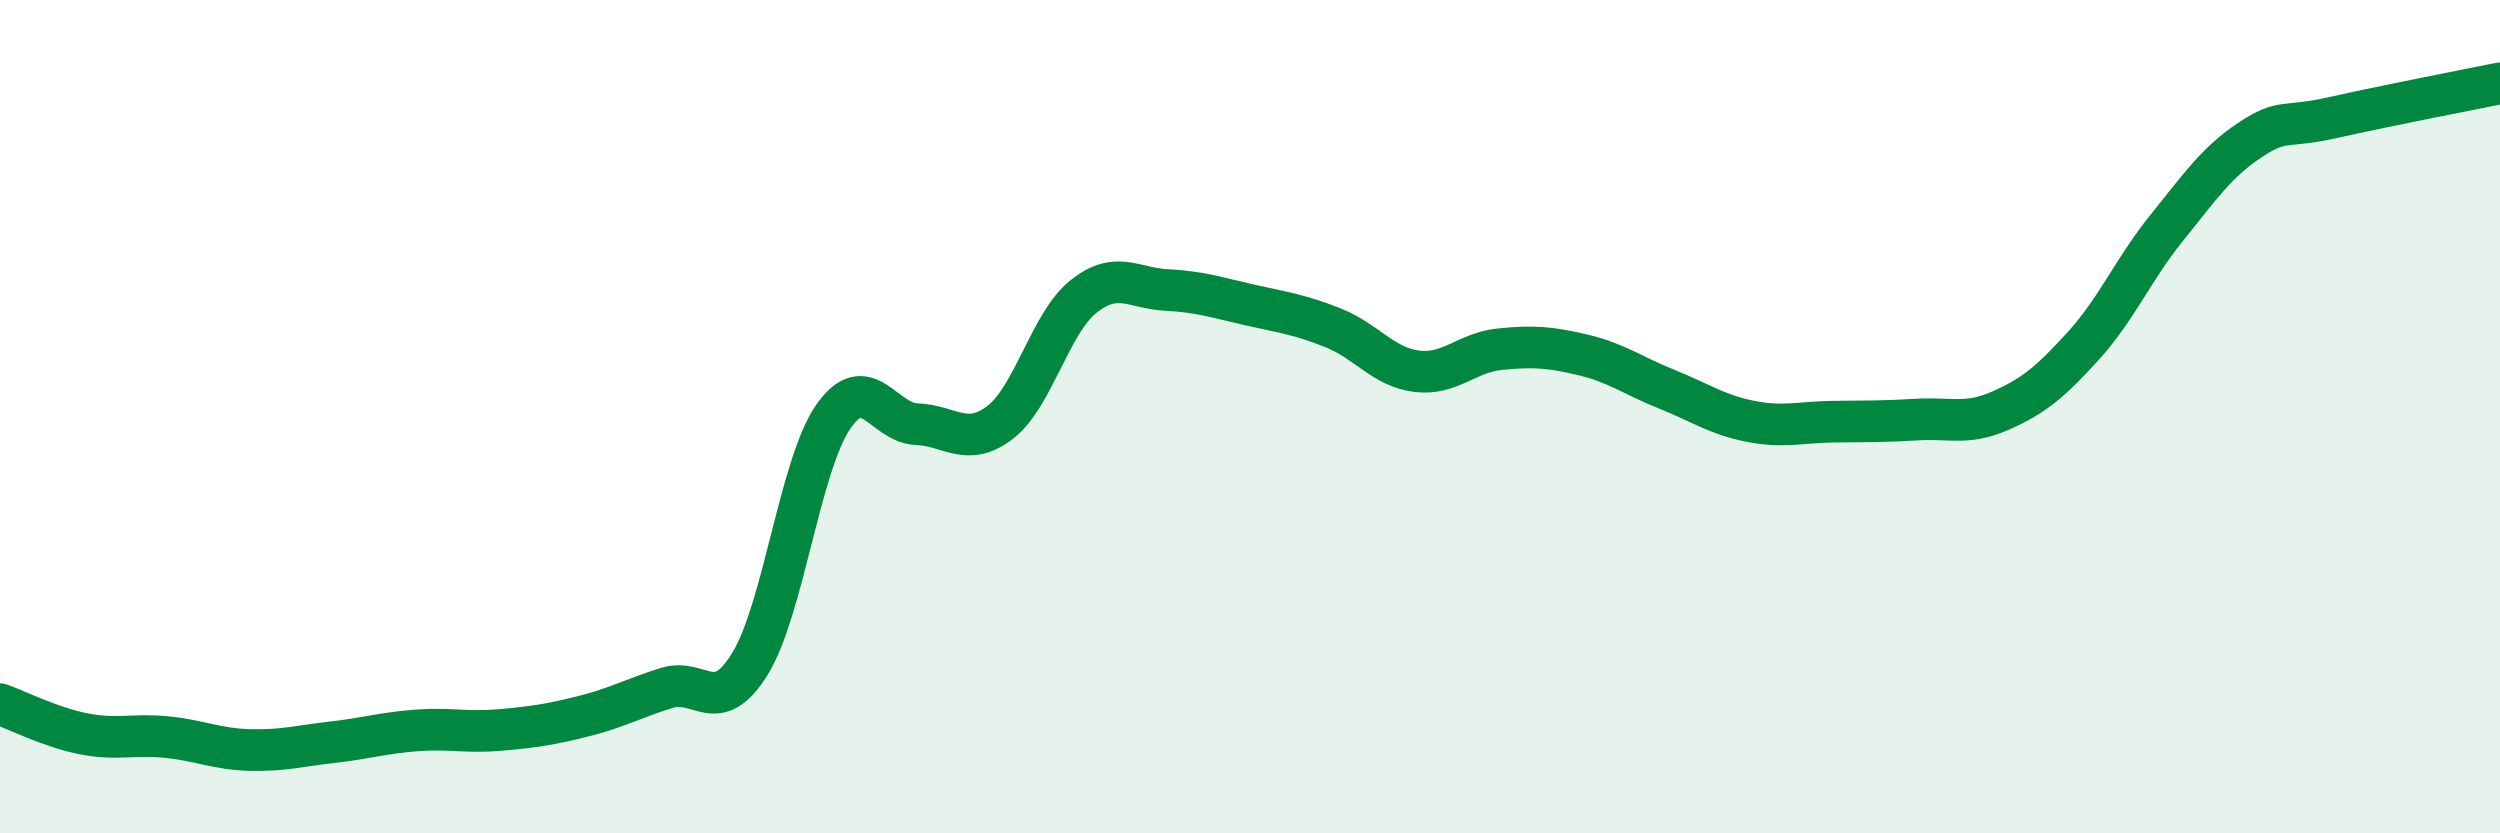 
    <svg width="60" height="20" viewBox="0 0 60 20" xmlns="http://www.w3.org/2000/svg">
      <path
        d="M 0,16.9 C 0.4,17.04 1.2,17.45 2,17.61 C 2.8,17.77 3.2,17.61 4,17.69 C 4.8,17.77 5.2,17.98 6,18 C 6.8,18.02 7.2,17.9 8,17.81 C 8.8,17.72 9.2,17.59 10,17.53 C 10.8,17.47 11.2,17.59 12,17.52 C 12.8,17.45 13.2,17.39 14,17.19 C 14.8,16.99 15.2,16.76 16,16.51 C 16.8,16.26 17.2,17.23 18,15.93 C 18.8,14.63 19.2,11.15 20,10 C 20.8,8.85 21.2,10.15 22,10.18 C 22.8,10.21 23.2,10.75 24,10.14 C 24.8,9.53 25.2,7.76 26,7.12 C 26.8,6.48 27.2,6.92 28,6.96 C 28.8,7 29.2,7.14 30,7.32 C 30.8,7.5 31.2,7.55 32,7.87 C 32.8,8.19 33.2,8.81 34,8.91 C 34.8,9.01 35.2,8.46 36,8.38 C 36.8,8.3 37.2,8.33 38,8.52 C 38.8,8.71 39.2,9.02 40,9.34 C 40.8,9.66 41.2,9.95 42,10.11 C 42.8,10.27 43.2,10.13 44,10.12 C 44.8,10.11 45.2,10.12 46,10.07 C 46.8,10.02 47.2,10.21 48,9.86 C 48.8,9.51 49.2,9.18 50,8.3 C 50.8,7.42 51.2,6.46 52,5.47 C 52.8,4.48 53.2,3.89 54,3.36 C 54.8,2.83 54.8,3.09 56,2.82 C 57.2,2.55 59.2,2.16 60,2L60 20L0 20Z"
        fill="#008740"
        opacity="0.1"
        stroke-linecap="round"
        stroke-linejoin="round"
      />
      <path
        d="M 0,16.9 C 0.4,17.04 1.2,17.45 2,17.61 C 2.8,17.77 3.2,17.61 4,17.69 C 4.8,17.77 5.2,17.98 6,18 C 6.8,18.02 7.2,17.9 8,17.81 C 8.8,17.72 9.2,17.59 10,17.53 C 10.8,17.47 11.2,17.59 12,17.52 C 12.8,17.45 13.2,17.39 14,17.19 C 14.8,16.99 15.2,16.76 16,16.51 C 16.8,16.26 17.2,17.23 18,15.93 C 18.8,14.63 19.2,11.15 20,10 C 20.8,8.85 21.2,10.15 22,10.18 C 22.8,10.21 23.2,10.75 24,10.14 C 24.8,9.53 25.2,7.76 26,7.12 C 26.8,6.48 27.2,6.92 28,6.96 C 28.8,7 29.2,7.14 30,7.32 C 30.8,7.5 31.2,7.55 32,7.87 C 32.8,8.19 33.2,8.81 34,8.91 C 34.8,9.01 35.2,8.46 36,8.38 C 36.8,8.3 37.2,8.33 38,8.52 C 38.8,8.71 39.2,9.02 40,9.34 C 40.8,9.66 41.2,9.95 42,10.11 C 42.8,10.27 43.2,10.13 44,10.12 C 44.8,10.11 45.2,10.12 46,10.07 C 46.8,10.02 47.2,10.21 48,9.86 C 48.8,9.51 49.2,9.18 50,8.3 C 50.8,7.42 51.2,6.46 52,5.47 C 52.8,4.48 53.2,3.89 54,3.36 C 54.8,2.83 54.8,3.09 56,2.82 C 57.2,2.55 59.2,2.16 60,2"
        stroke="#008740"
        stroke-width="1"
        fill="none"
        stroke-linecap="round"
        stroke-linejoin="round"
      />
    </svg>
  